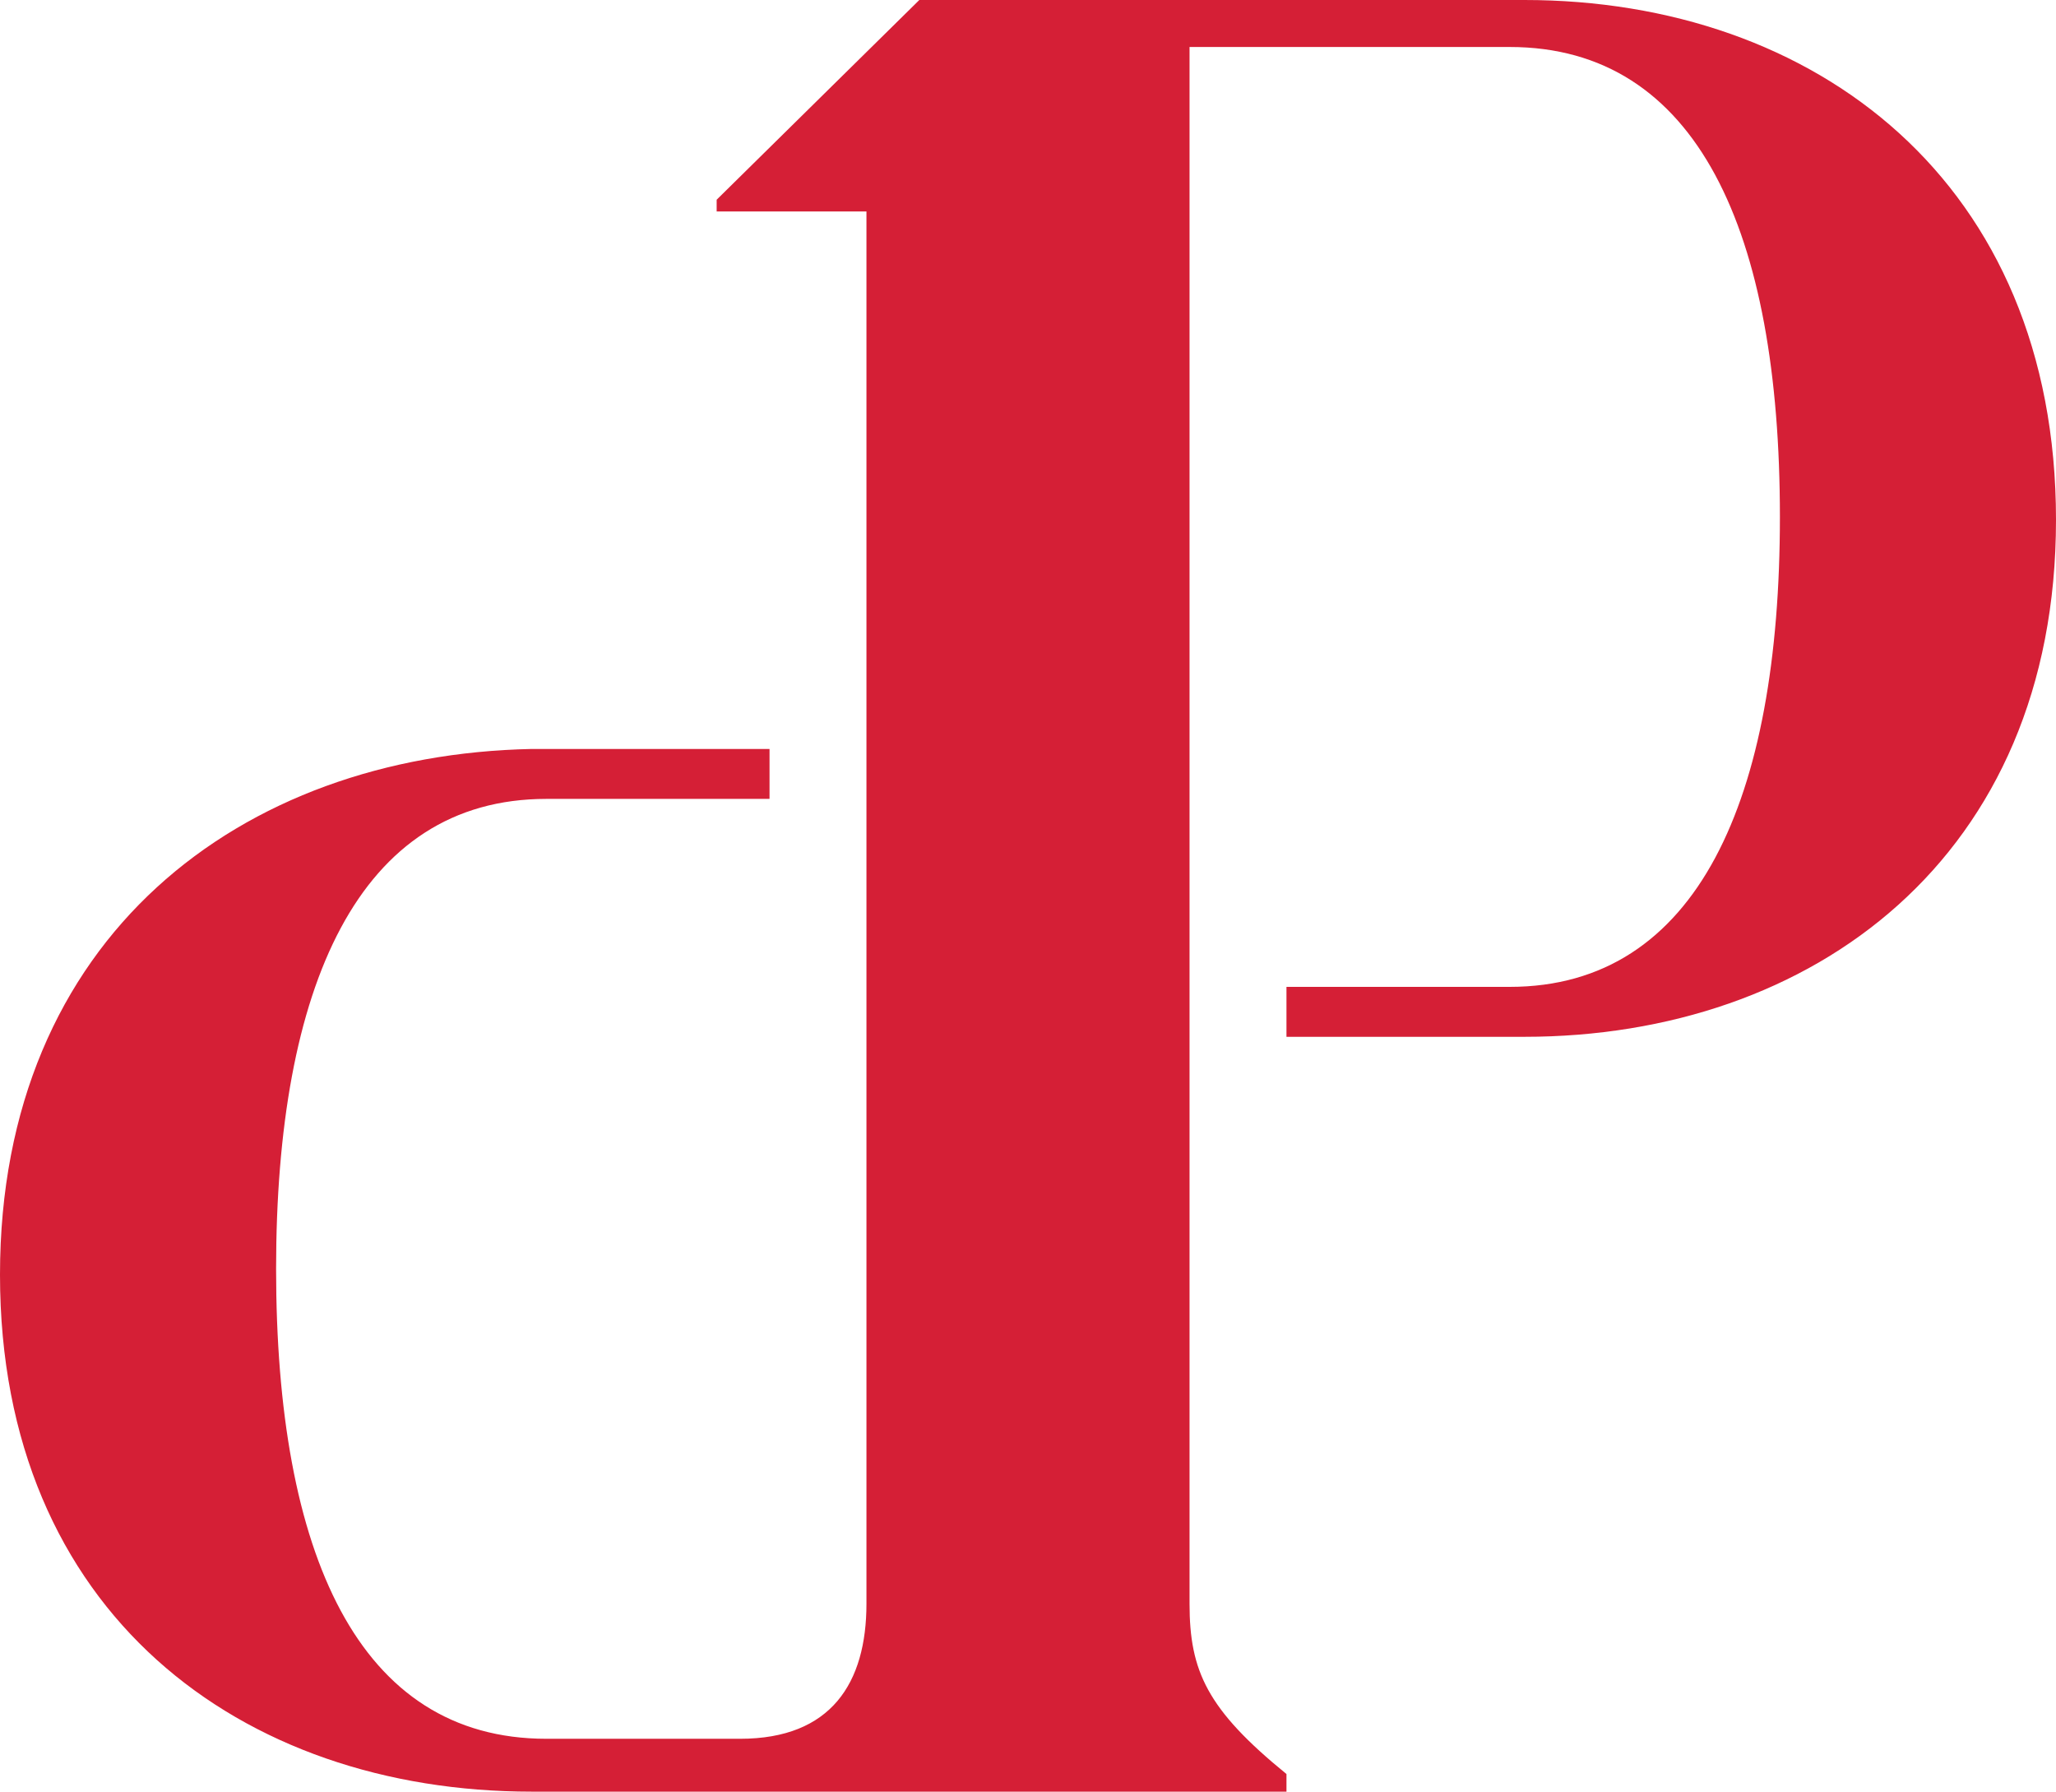 <?xml version="1.0" encoding="utf-8"?>
<!-- Generator: Adobe Illustrator 24.2.1, SVG Export Plug-In . SVG Version: 6.00 Build 0)  -->
<svg version="1.1" id="Layer_1" xmlns="http://www.w3.org/2000/svg" xmlns:xlink="http://www.w3.org/1999/xlink" x="0px" y="0px"
	 viewBox="0 0 70 61" style="enable-background:new 0 0 70 61;" xml:space="preserve">
<style type="text/css">
	.st0{fill-rule:evenodd;clip-rule:evenodd;fill:#D51F36;}
</style>
<path class="st0" d="M51.9,0H31.3l-6.9,6.8v0.4h5.1V11l0,0v43.6c0,2.7-1.2,4.6-4.3,4.6h-6.6c-6.4,0-9.2-6.3-9.2-16
	c0-9.6,2.8-16,9.2-16h7.6v-1.7h-8.1C8.2,25.7,0,31.9,0,43.4S8.2,61,18.1,61h25.7v-0.6c-2.7-2.2-3.3-3.5-3.3-5.8v-53h10.9
	c6.4,0,9.2,6.3,9.2,16c0,9.6-2.8,16-9.2,16h-7.6v1.7h8.1c9.8,0,18.1-6.1,18.1-17.6S61.8,0,51.9,0"/>
</svg>
